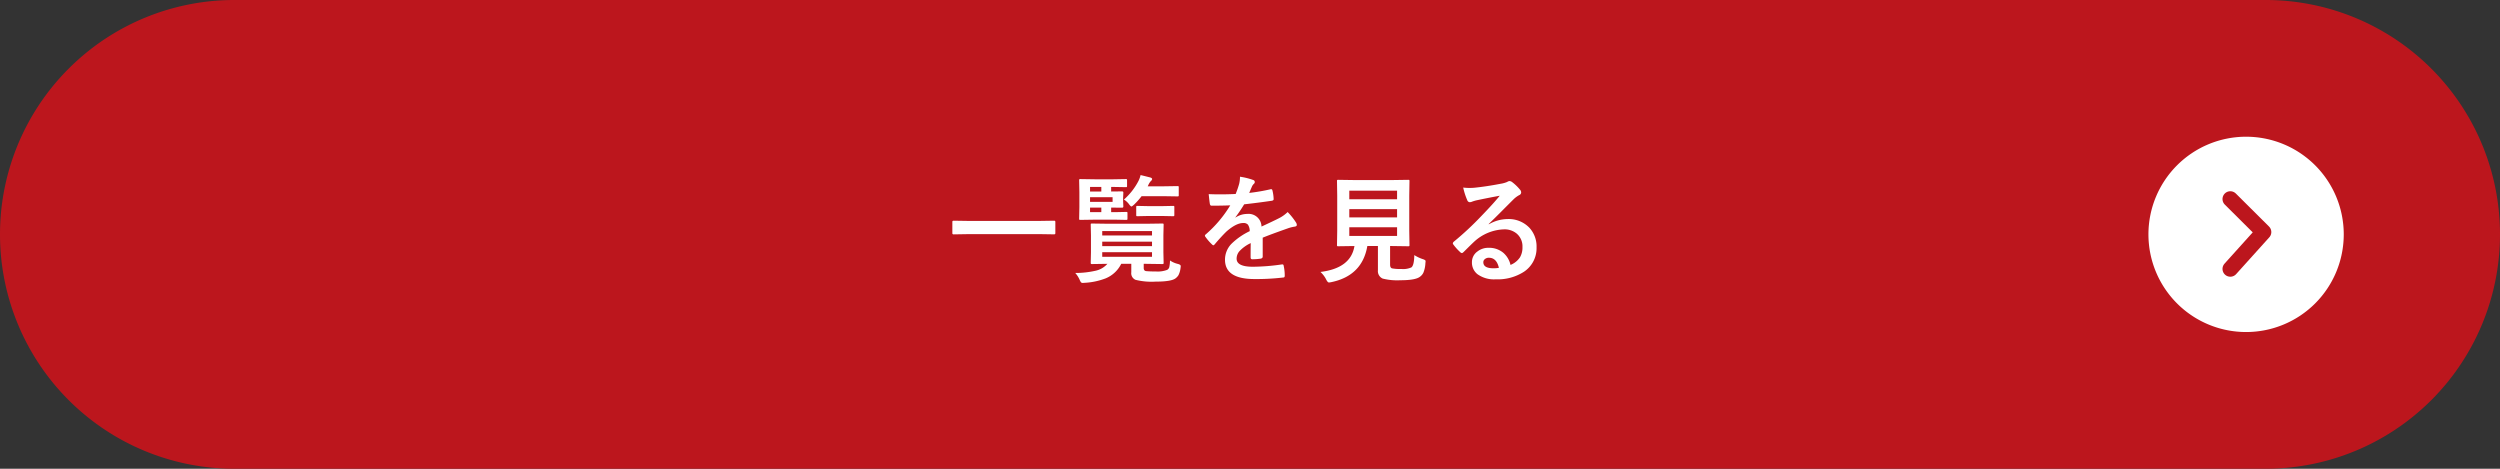 <svg xmlns="http://www.w3.org/2000/svg" width="640" height="120" viewBox="0 0 640 120">
  <rect x="0" y="0" width="640" height="120" fill="#333333" stroke="none"/>
  <g id="グループ_52025" data-name="グループ 52025" transform="translate(-94 -12341)">
    <g id="グループ_52024" data-name="グループ 52024">
      <g id="グループ_51059" data-name="グループ 51059" transform="translate(40 8843)">
        <path id="パス_98919" data-name="パス 98919" d="M60,0H580a60,60,0,0,1,0,120H60A60,60,0,0,1,60,0Z" transform="translate(54 3498)" fill="#bc161d"/>
        <g id="グループ_50925" data-name="グループ 50925" transform="translate(604 3533)">
          <path id="パス_98920" data-name="パス 98920" d="M25,0A25,25,0,1,1,0,25,25,25,0,0,1,25,0Z" fill="#fff"/>
          <path id="パス_9628" data-name="パス 9628" d="M0,8.5,8.454,0l9.431,8.5" transform="translate(29.459 15.955) rotate(90)" fill="none" stroke="#bc161d" stroke-linecap="round" stroke-linejoin="round" stroke-miterlimit="10" stroke-width="4"/>
        </g>
        <path id="パス_98921" data-name="パス 98921" d="M-72.053-10.063-75.861-10q-.337,0-.337-.293v-2.915q0-.293.337-.293l3.809.059h18.076l3.823-.059q.322,0,.322.293V-10.3q0,.293-.322.293l-3.823-.059Zm51.568,6.738a5.969,5.969,0,0,0,2.036.894q.718.19.718.557a4.529,4.529,0,0,1-.059.527,5.3,5.3,0,0,1-.527,1.8,3,3,0,0,1-.791.835q-1.113.806-5.039.806a17.177,17.177,0,0,1-5.142-.454,1.819,1.819,0,0,1-1.1-1.934V-2.461h-2.578a7.7,7.7,0,0,1-4.014,3.735A17.618,17.618,0,0,1-42.311,2.4q-.352.029-.5.029a.6.6,0,0,1-.483-.19,4.047,4.047,0,0,1-.337-.659,6.921,6.921,0,0,0-1.1-1.7A23.221,23.221,0,0,0-39.5-.7,5.566,5.566,0,0,0-36.51-2.461l-3.926.059q-.249,0-.293-.073a.591.591,0,0,1-.044-.293l.059-2.666V-9.756l-.059-2.7q0-.234.059-.278a.547.547,0,0,1,.278-.044l4.131.059h9.727l4.1-.059a.534.534,0,0,1,.322.059.5.5,0,0,1,.044.264l-.059,2.7v4.321l.059,2.666a.557.557,0,0,1-.051.308q-.051.059-.315.059l-4.1-.059h-.63v1.055q0,.7.571.806a21.844,21.844,0,0,0,2.461.088,6.77,6.77,0,0,0,2.959-.4,1.122,1.122,0,0,0,.557-.718A8.4,8.4,0,0,0-20.484-3.325Zm-4.6-.937V-5.435H-37.828v1.172Zm0-6.592H-37.828v1.128h12.744ZM-37.828-6.987h12.744V-8.13H-37.828Zm3.237-8.7,2.886-.059a.464.464,0,0,1,.293.059.5.5,0,0,1,.044.264v1.392q0,.234-.073.278a.458.458,0,0,1-.264.044l-2.886-.059H-39.5l-3.9.059q-.249,0-.293-.059a.5.5,0,0,1-.044-.264l.059-2.944v-3.882l-.059-2.974q0-.234.059-.278a.547.547,0,0,1,.278-.044l3.9.059h4.321l3.384-.059q.234,0,.278.059a.5.5,0,0,1,.044.264v1.421q0,.234-.059.278a.458.458,0,0,1-.264.044l-3.384-.059h-.366v1.172l2.813-.029q.308,0,.308.322l-.059,1.348v.835l.059,1.348q0,.322-.308.322l-2.812-.029v1.172Zm-.586-2.637v-1.187h-5.771v1.187Zm-5.771-3.823v1.172h2.886v-1.172Zm0,6.46h2.886V-16.86h-2.886Zm8.672-3.223A16.318,16.318,0,0,0-28.644-23.5a6.279,6.279,0,0,0,.63-1.685q.571.132,2.417.6.542.146.542.425a.721.721,0,0,1-.264.454,3.518,3.518,0,0,0-.688,1.04l-.176.366H-22.4l3.809-.059q.264,0,.308.059a.5.5,0,0,1,.044.264v1.948a.534.534,0,0,1-.059.322.591.591,0,0,1-.293.044l-3.809-.059H-27.75a18.5,18.5,0,0,1-1.919,2.153q-.527.483-.659.483-.234,0-.659-.6A4.57,4.57,0,0,0-32.276-18.911Zm9.653,4.2H-25.89l-2.915.059q-.234,0-.278-.059a.5.5,0,0,1-.044-.264v-1.992q0-.234.059-.278a.5.5,0,0,1,.264-.044l2.915.059h3.267l2.915-.059a.464.464,0,0,1,.293.059.5.5,0,0,1,.044.264v1.992q0,.234-.073.278a.458.458,0,0,1-.264.044Zm20.06-10.049a16.8,16.8,0,0,1,3.413.85.5.5,0,0,1,.366.513.529.529,0,0,1-.205.439,2.228,2.228,0,0,0-.513.718q-.059.146-.19.439-.264.63-.513,1.187a48.5,48.5,0,0,0,5.464-.937,1.271,1.271,0,0,1,.176-.015q.234,0,.308.322a10.409,10.409,0,0,1,.308,2.153V-19q0,.322-.513.4-3.5.513-7.031.908A38.871,38.871,0,0,1-3.735-14.37l.029.059a5.423,5.423,0,0,1,3-.923A3.3,3.3,0,0,1,2.944-12q3.076-1.421,4.424-2.109a8.879,8.879,0,0,0,2.271-1.611,16.5,16.5,0,0,1,2.109,2.637,1.258,1.258,0,0,1,.234.659q0,.337-.454.425a9.835,9.835,0,0,0-1.831.454Q5.288-9.99,3.252-9.155v4.834q0,.454-.571.542a14.417,14.417,0,0,1-2.124.146q-.4,0-.4-.483,0-2.578.029-3.647A9.221,9.221,0,0,0-2.725-5.669a2.892,2.892,0,0,0-.7,1.89q0,2.065,4.16,2.065a53.483,53.483,0,0,0,7.471-.6h.088q.293,0,.322.337A11.255,11.255,0,0,1,8.892.483v.1q0,.454-.337.454a58.968,58.968,0,0,1-7.427.4Q-6.4,1.436-6.4-3.516A5.818,5.818,0,0,1-4.731-7.6,17.3,17.3,0,0,1-.073-10.825,2.891,2.891,0,0,0-.527-12.48,1.442,1.442,0,0,0-1.7-12.905h-.176q-1.743.073-4.146,2.168-1.392,1.362-3,3.267-.22.264-.366.264-.117,0-.322-.205A12.9,12.9,0,0,1-11.426-9.39a.5.5,0,0,1-.117-.278.435.435,0,0,1,.205-.322,30.93,30.93,0,0,0,6.284-7.441q-2.095.088-4.8.088-.337,0-.425-.483-.1-.571-.293-2.476,1.436.059,3.018.059,1.9,0,3.882-.1a24.63,24.63,0,0,0,.894-2.578A7.64,7.64,0,0,0-2.563-24.756ZM42.062-4.7a9.6,9.6,0,0,0,2.183,1.04,2.481,2.481,0,0,1,.586.264.387.387,0,0,1,.117.308q0,.1-.044.454a7.349,7.349,0,0,1-.5,2.4A2.687,2.687,0,0,1,43.5.85q-1.143.894-5.01.894a15.135,15.135,0,0,1-4.512-.425,2.076,2.076,0,0,1-1.23-2.124V-7.017h-2.71q-1.3,7.588-9.214,9.243a3.691,3.691,0,0,1-.63.088q-.308,0-.688-.747A6.756,6.756,0,0,0,18.038-.381q7.793-.967,8.7-6.636h-.059l-4.058.059a.5.5,0,0,1-.308-.059.547.547,0,0,1-.044-.278l.059-3.647v-8.979l-.059-3.721q0-.234.059-.278a.646.646,0,0,1,.293-.044l4.116.059h9.668l4.087-.059q.249,0,.293.059a.5.5,0,0,1,.044.264l-.059,3.721v8.979l.059,3.647a.477.477,0,0,1-.051.286.477.477,0,0,1-.286.051l-4.087-.059h-.542v4.746q0,.864.542.981a10.8,10.8,0,0,0,2.329.146,5.14,5.14,0,0,0,2.578-.4Q42.018-2.065,42.062-4.7ZM37.652-9.595v-2.227H25.421v2.227Zm0-11.587H25.421v2.2H37.652ZM25.421-14.341H37.652v-2.124H25.421Zm38.517-5.552q-2.812.513-5.8,1.143a8.891,8.891,0,0,0-1.26.366,1.7,1.7,0,0,1-.6.146.71.71,0,0,1-.659-.513,16.967,16.967,0,0,1-1.04-3.237,12.2,12.2,0,0,0,1.626.1q.586,0,1.157-.044,3.091-.308,6.812-1.025a7.42,7.42,0,0,0,1.641-.454,1.472,1.472,0,0,1,.571-.234,1.193,1.193,0,0,1,.688.234,11.835,11.835,0,0,1,2.007,1.919,1.132,1.132,0,0,1,.337.732.761.761,0,0,1-.513.718,6.591,6.591,0,0,0-1.318.952q-.923.908-3.413,3.413-1.86,1.86-3.062,3.018l.029.088a9.586,9.586,0,0,1,4.775-1.348,7.33,7.33,0,0,1,5.625,2.241,7.027,7.027,0,0,1,1.816,4.966,7.216,7.216,0,0,1-3.208,6.27,12.409,12.409,0,0,1-7.266,1.948A7.2,7.2,0,0,1,58.225.19,3.773,3.773,0,0,1,56.818-2.9,3.308,3.308,0,0,1,58.21-5.61a4.475,4.475,0,0,1,2.842-.952A5.661,5.661,0,0,1,64.831-5.3a5.824,5.824,0,0,1,1.86,3.12,5.338,5.338,0,0,0,2.417-1.934,4.976,4.976,0,0,0,.645-2.637A4.283,4.283,0,0,0,68.273-10.2a4.822,4.822,0,0,0-3.237-1.084A11.781,11.781,0,0,0,57.36-8.1q-.571.527-2.607,2.549-.337.337-.513.337a.77.77,0,0,1-.454-.264,13.053,13.053,0,0,1-1.758-1.963.373.373,0,0,1-.1-.249.684.684,0,0,1,.249-.439,77.247,77.247,0,0,0,7.1-6.621Q62.341-17.915,63.938-19.893Zm-.22,18.457q-.6-2.578-2.549-2.578a1.529,1.529,0,0,0-1.084.381.972.972,0,0,0-.352.762q0,1.553,2.607,1.553A7.243,7.243,0,0,0,63.718-1.436Z" transform="translate(374 3568)" fill="#fff"/>
      </g>
    </g>
  </g>
</svg>
